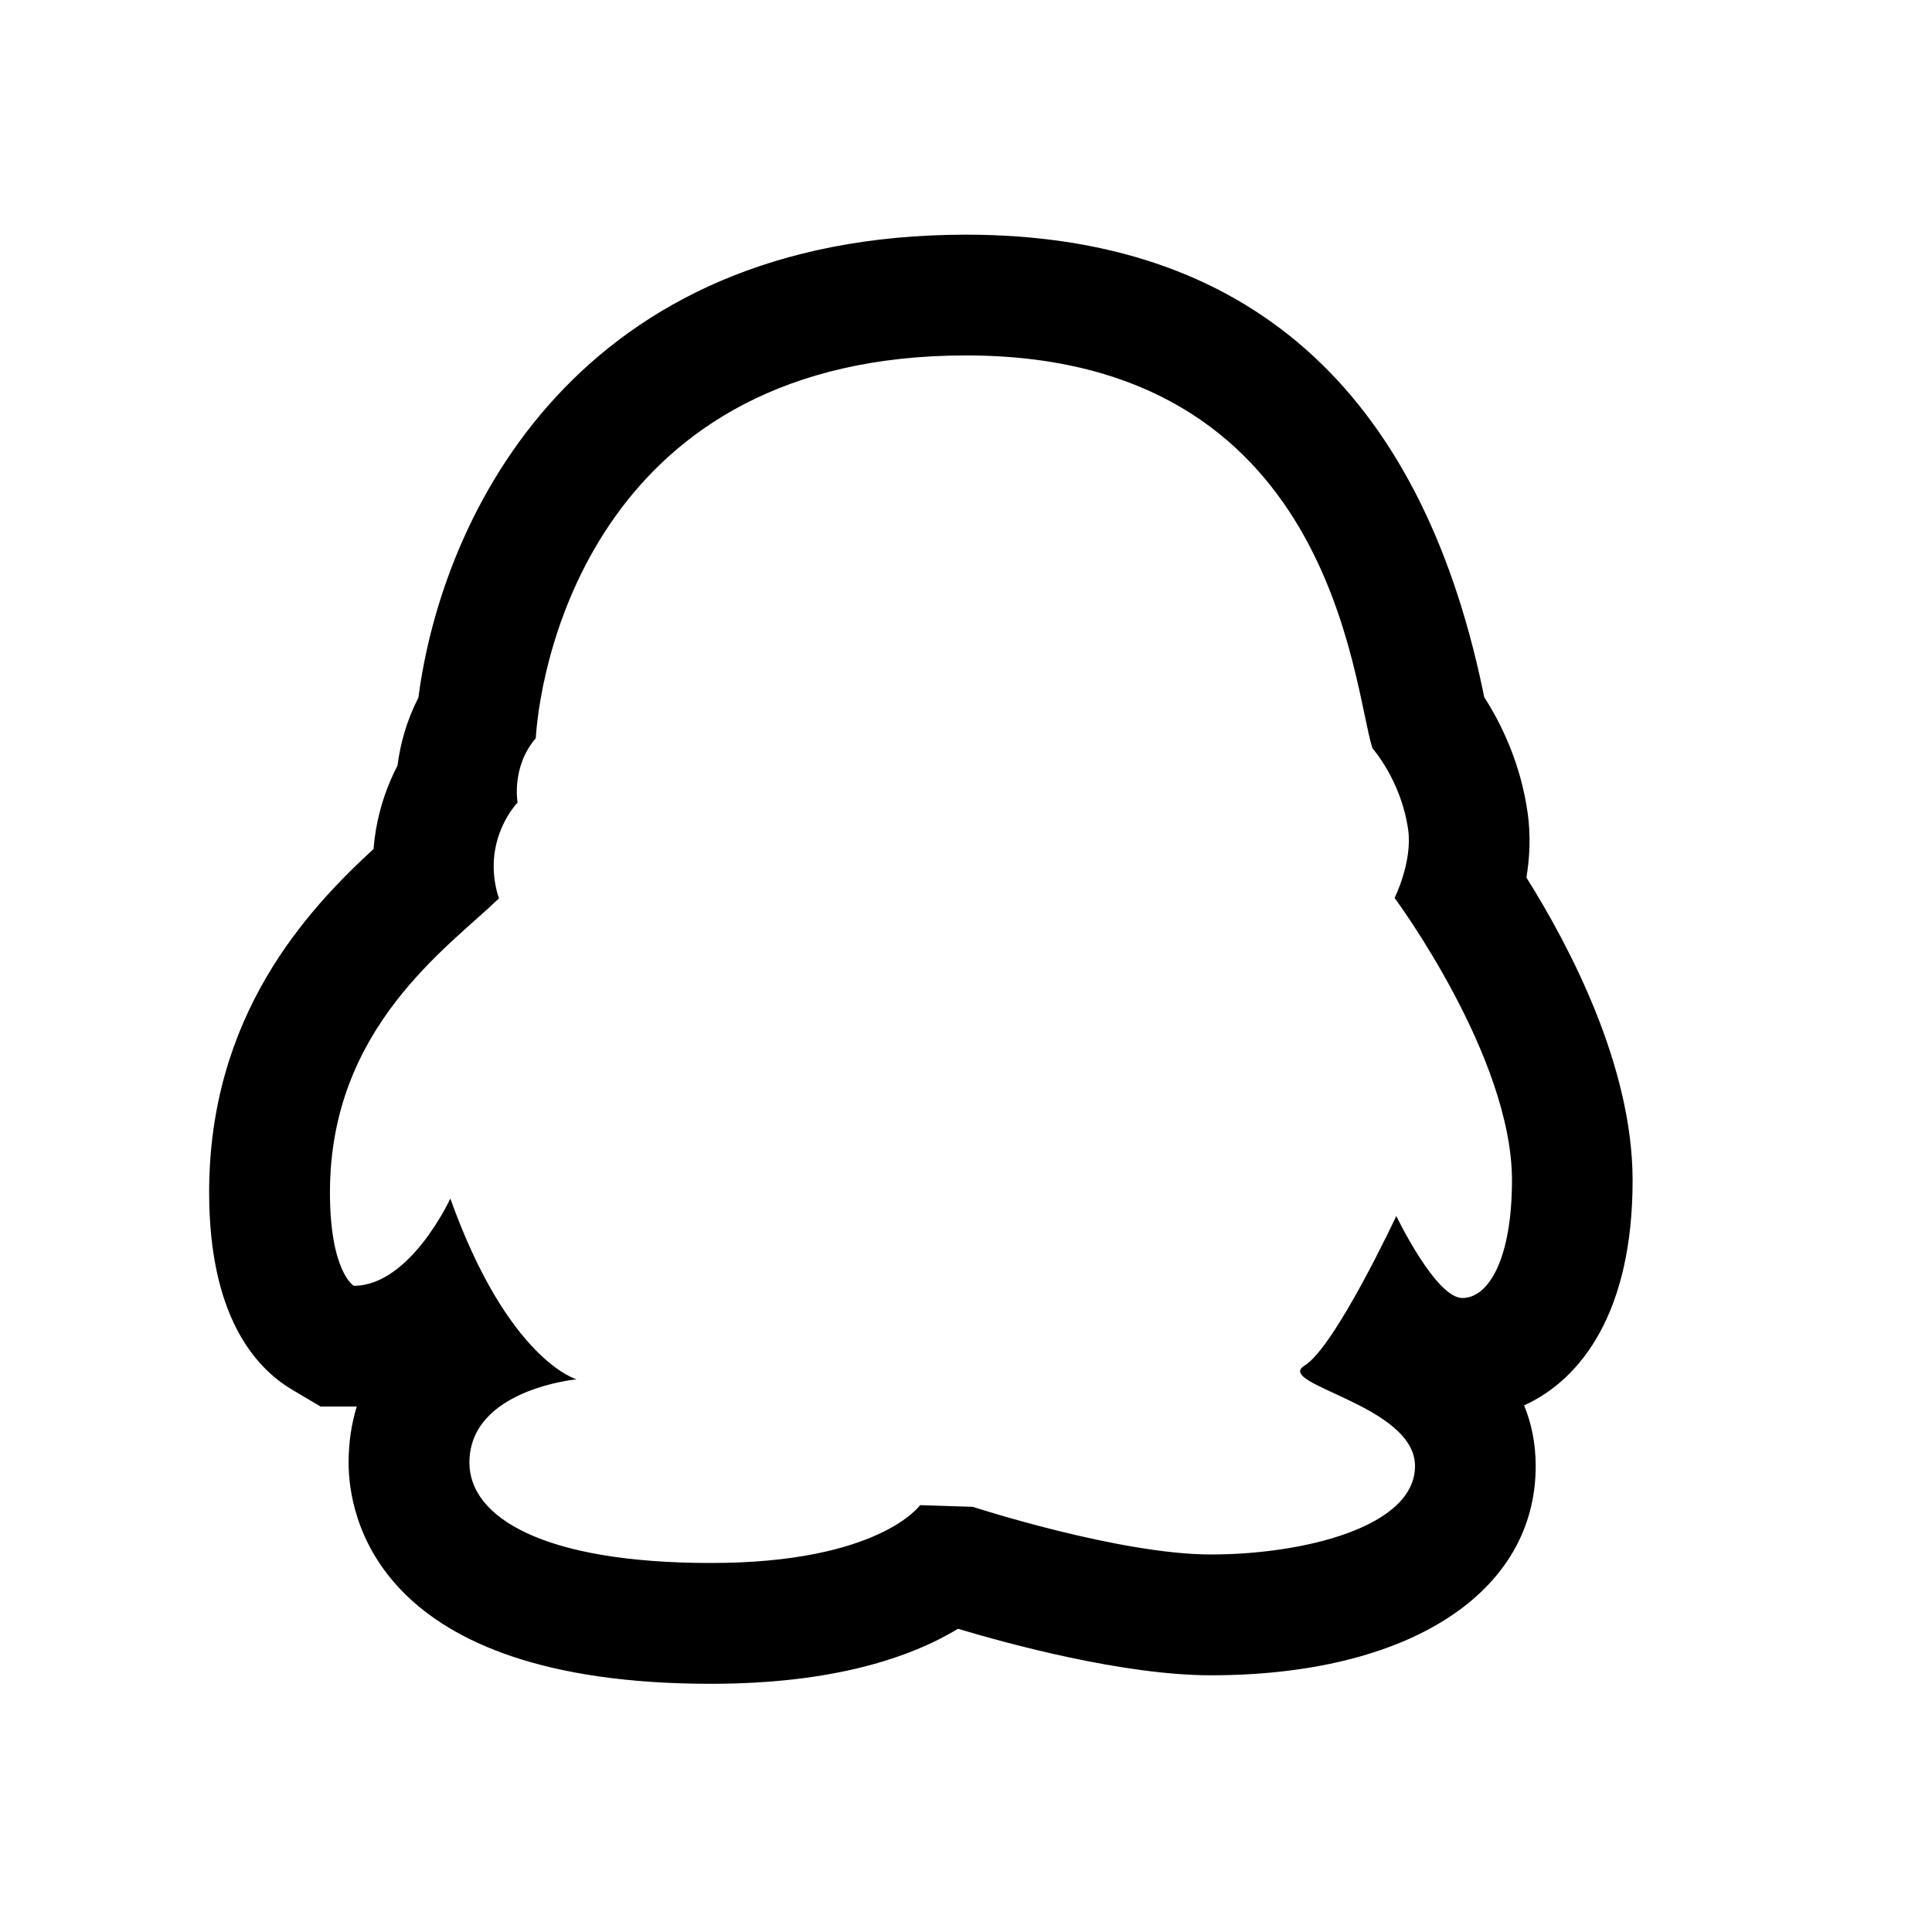 <svg xmlns="http://www.w3.org/2000/svg" viewBox="0 0 32 32"><path d="M16,5.887c6.085,0,6.394,5.437,6.732,6.507c0,0,0.478,0.535,0.592,1.352c0.073,0.527-0.225,1.127-0.225,1.127 s1.944,2.62,1.944,4.676c0,1.287-0.38,1.95-0.822,1.95c-0.442,0-1.094-1.358-1.094-1.358s-1.014,2.169-1.521,2.479 c-0.507,0.31,1.831,0.648,1.831,1.662c0,1.014-1.859,1.465-3.38,1.465c-1.521,0-3.944-0.789-3.944-0.789l-0.873-0.028 c0,0-0.676,0.958-3.465,0.958c-2.789,0-4-0.761-4-1.662c0-1.215,1.775-1.38,1.775-1.38s-1.132-0.313-2.091-2.994 c0,0-0.664,1.445-1.6,1.445c0,0-0.394-0.234-0.394-1.549c0-2.725,1.955-4.052,2.8-4.869c0,0-0.141-0.357-0.066-0.797 c0.084-0.494,0.374-0.789,0.374-0.789s-0.108-0.59,0.301-1.066C8.958,10.901,9.915,5.887,16,5.887 M16,3.887 c-6.399,0-8.668,4.588-9.07,7.668c-0.192,0.374-0.3,0.76-0.346,1.125c-0.149,0.287-0.286,0.644-0.358,1.065 c-0.018,0.108-0.031,0.214-0.039,0.317c-1.11,1.021-2.723,2.76-2.723,5.685c0,2.029,0.747,2.898,1.374,3.27l0.472,0.28h0.548 c0.017,0,0.034,0,0.051,0c-0.088,0.285-0.135,0.595-0.135,0.93c0,0.859,0.433,3.662,6,3.662c2.037,0,3.312-0.439,4.094-0.911 c0.821,0.246,2.738,0.77,4.188,0.77c3.268,0,5.38-1.36,5.38-3.465c0-0.376-0.071-0.71-0.192-1.005 c0.962-0.439,1.797-1.566,1.797-3.727c0-1.896-1.047-3.883-1.759-5.016c0.054-0.325,0.074-0.687,0.022-1.062 c-0.117-0.842-0.451-1.507-0.721-1.927c-0.008-0.037-0.016-0.077-0.024-0.118C23.51,6.423,20.63,3.887,16,3.887L16,3.887z"/></svg>